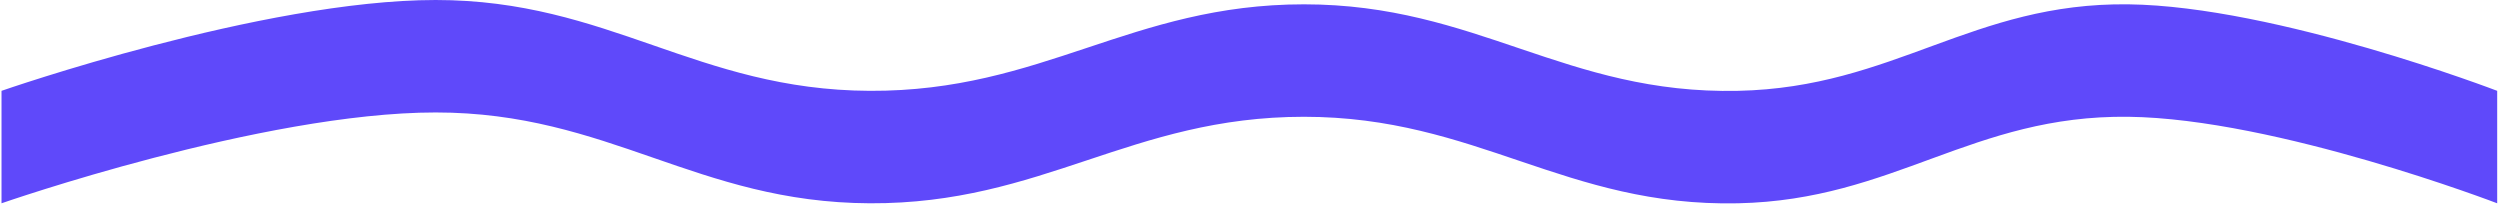 <?xml version="1.0" encoding="UTF-8"?> <svg xmlns="http://www.w3.org/2000/svg" width="578" height="48" viewBox="0 0 578 48" fill="none"> <path d="M0.351 21C0.351 21 60.678 0 100.726 0C140.773 0 161.053 20.817 201.101 21C241.07 21.183 261.506 1 301.476 1C341.445 1 361.89 21.855 401.851 21C437.942 20.227 456.003 0.554 492.101 1C526.294 1.422 577.351 21 577.351 21V47C577.351 47 526.294 27.422 492.101 27C456.003 26.554 437.942 46.227 401.851 47C361.89 47.855 341.445 27 301.476 27C261.506 27 241.07 47.183 201.101 47C161.053 46.816 140.773 26 100.726 26C60.678 26 0.351 47 0.351 47V21Z" fill="#5F49FA"></path> </svg> 